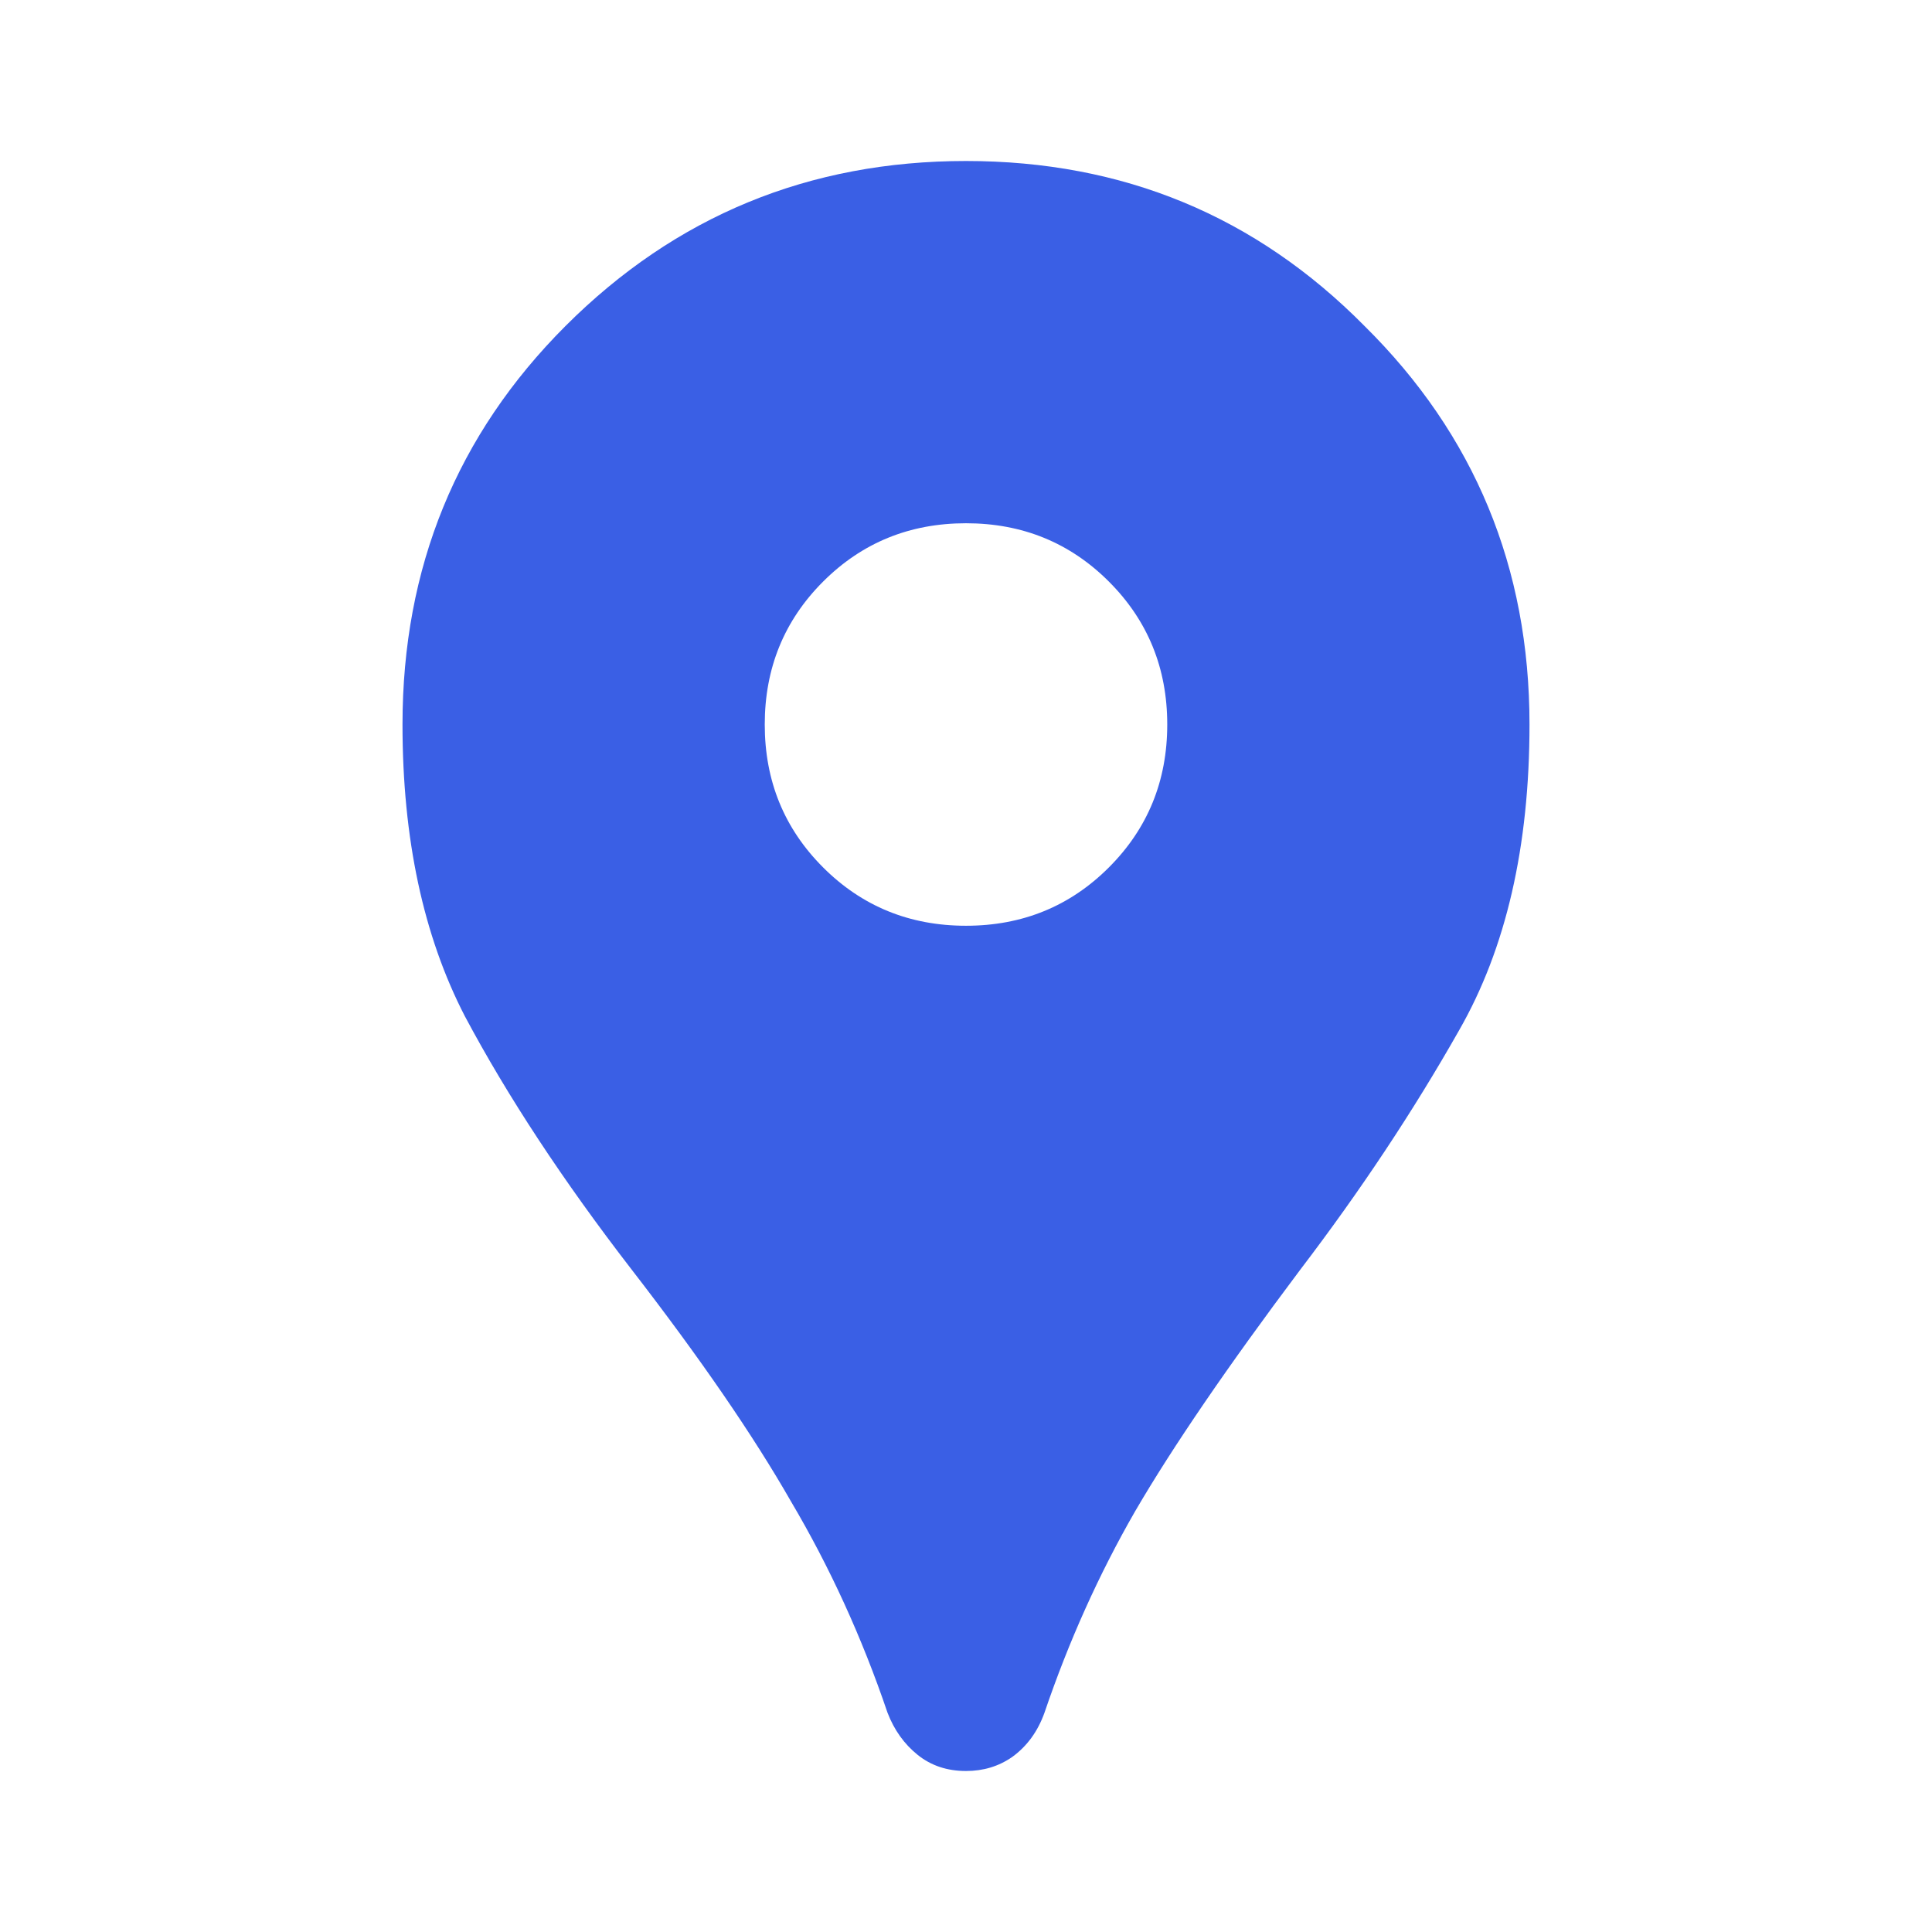 <svg width="30" height="30" viewBox="0 0 30 30" fill="none" xmlns="http://www.w3.org/2000/svg">
<path d="M15 27.5C14.708 27.5 14.458 27.417 14.25 27.25C14.042 27.083 13.885 26.865 13.781 26.594C13.385 25.427 12.885 24.333 12.281 23.312C11.698 22.292 10.875 21.094 9.812 19.719C8.75 18.344 7.885 17.031 7.219 15.781C6.573 14.531 6.25 13.021 6.25 11.25C6.25 8.812 7.094 6.75 8.781 5.062C10.49 3.354 12.562 2.5 15 2.5C17.438 2.5 19.5 3.354 21.188 5.062C22.896 6.75 23.75 8.812 23.75 11.25C23.75 13.146 23.385 14.729 22.656 16C21.948 17.25 21.125 18.49 20.188 19.719C19.062 21.219 18.208 22.469 17.625 23.469C17.062 24.448 16.594 25.49 16.219 26.594C16.115 26.885 15.948 27.115 15.719 27.281C15.51 27.427 15.271 27.5 15 27.5ZM15 14.375C15.875 14.375 16.615 14.073 17.219 13.469C17.823 12.865 18.125 12.125 18.125 11.25C18.125 10.375 17.823 9.635 17.219 9.031C16.615 8.427 15.875 8.125 15 8.125C14.125 8.125 13.385 8.427 12.781 9.031C12.177 9.635 11.875 10.375 11.875 11.25C11.875 12.125 12.177 12.865 12.781 13.469C13.385 14.073 14.125 14.375 15 14.375Z" fill="#3A5FE5"/>
</svg>
